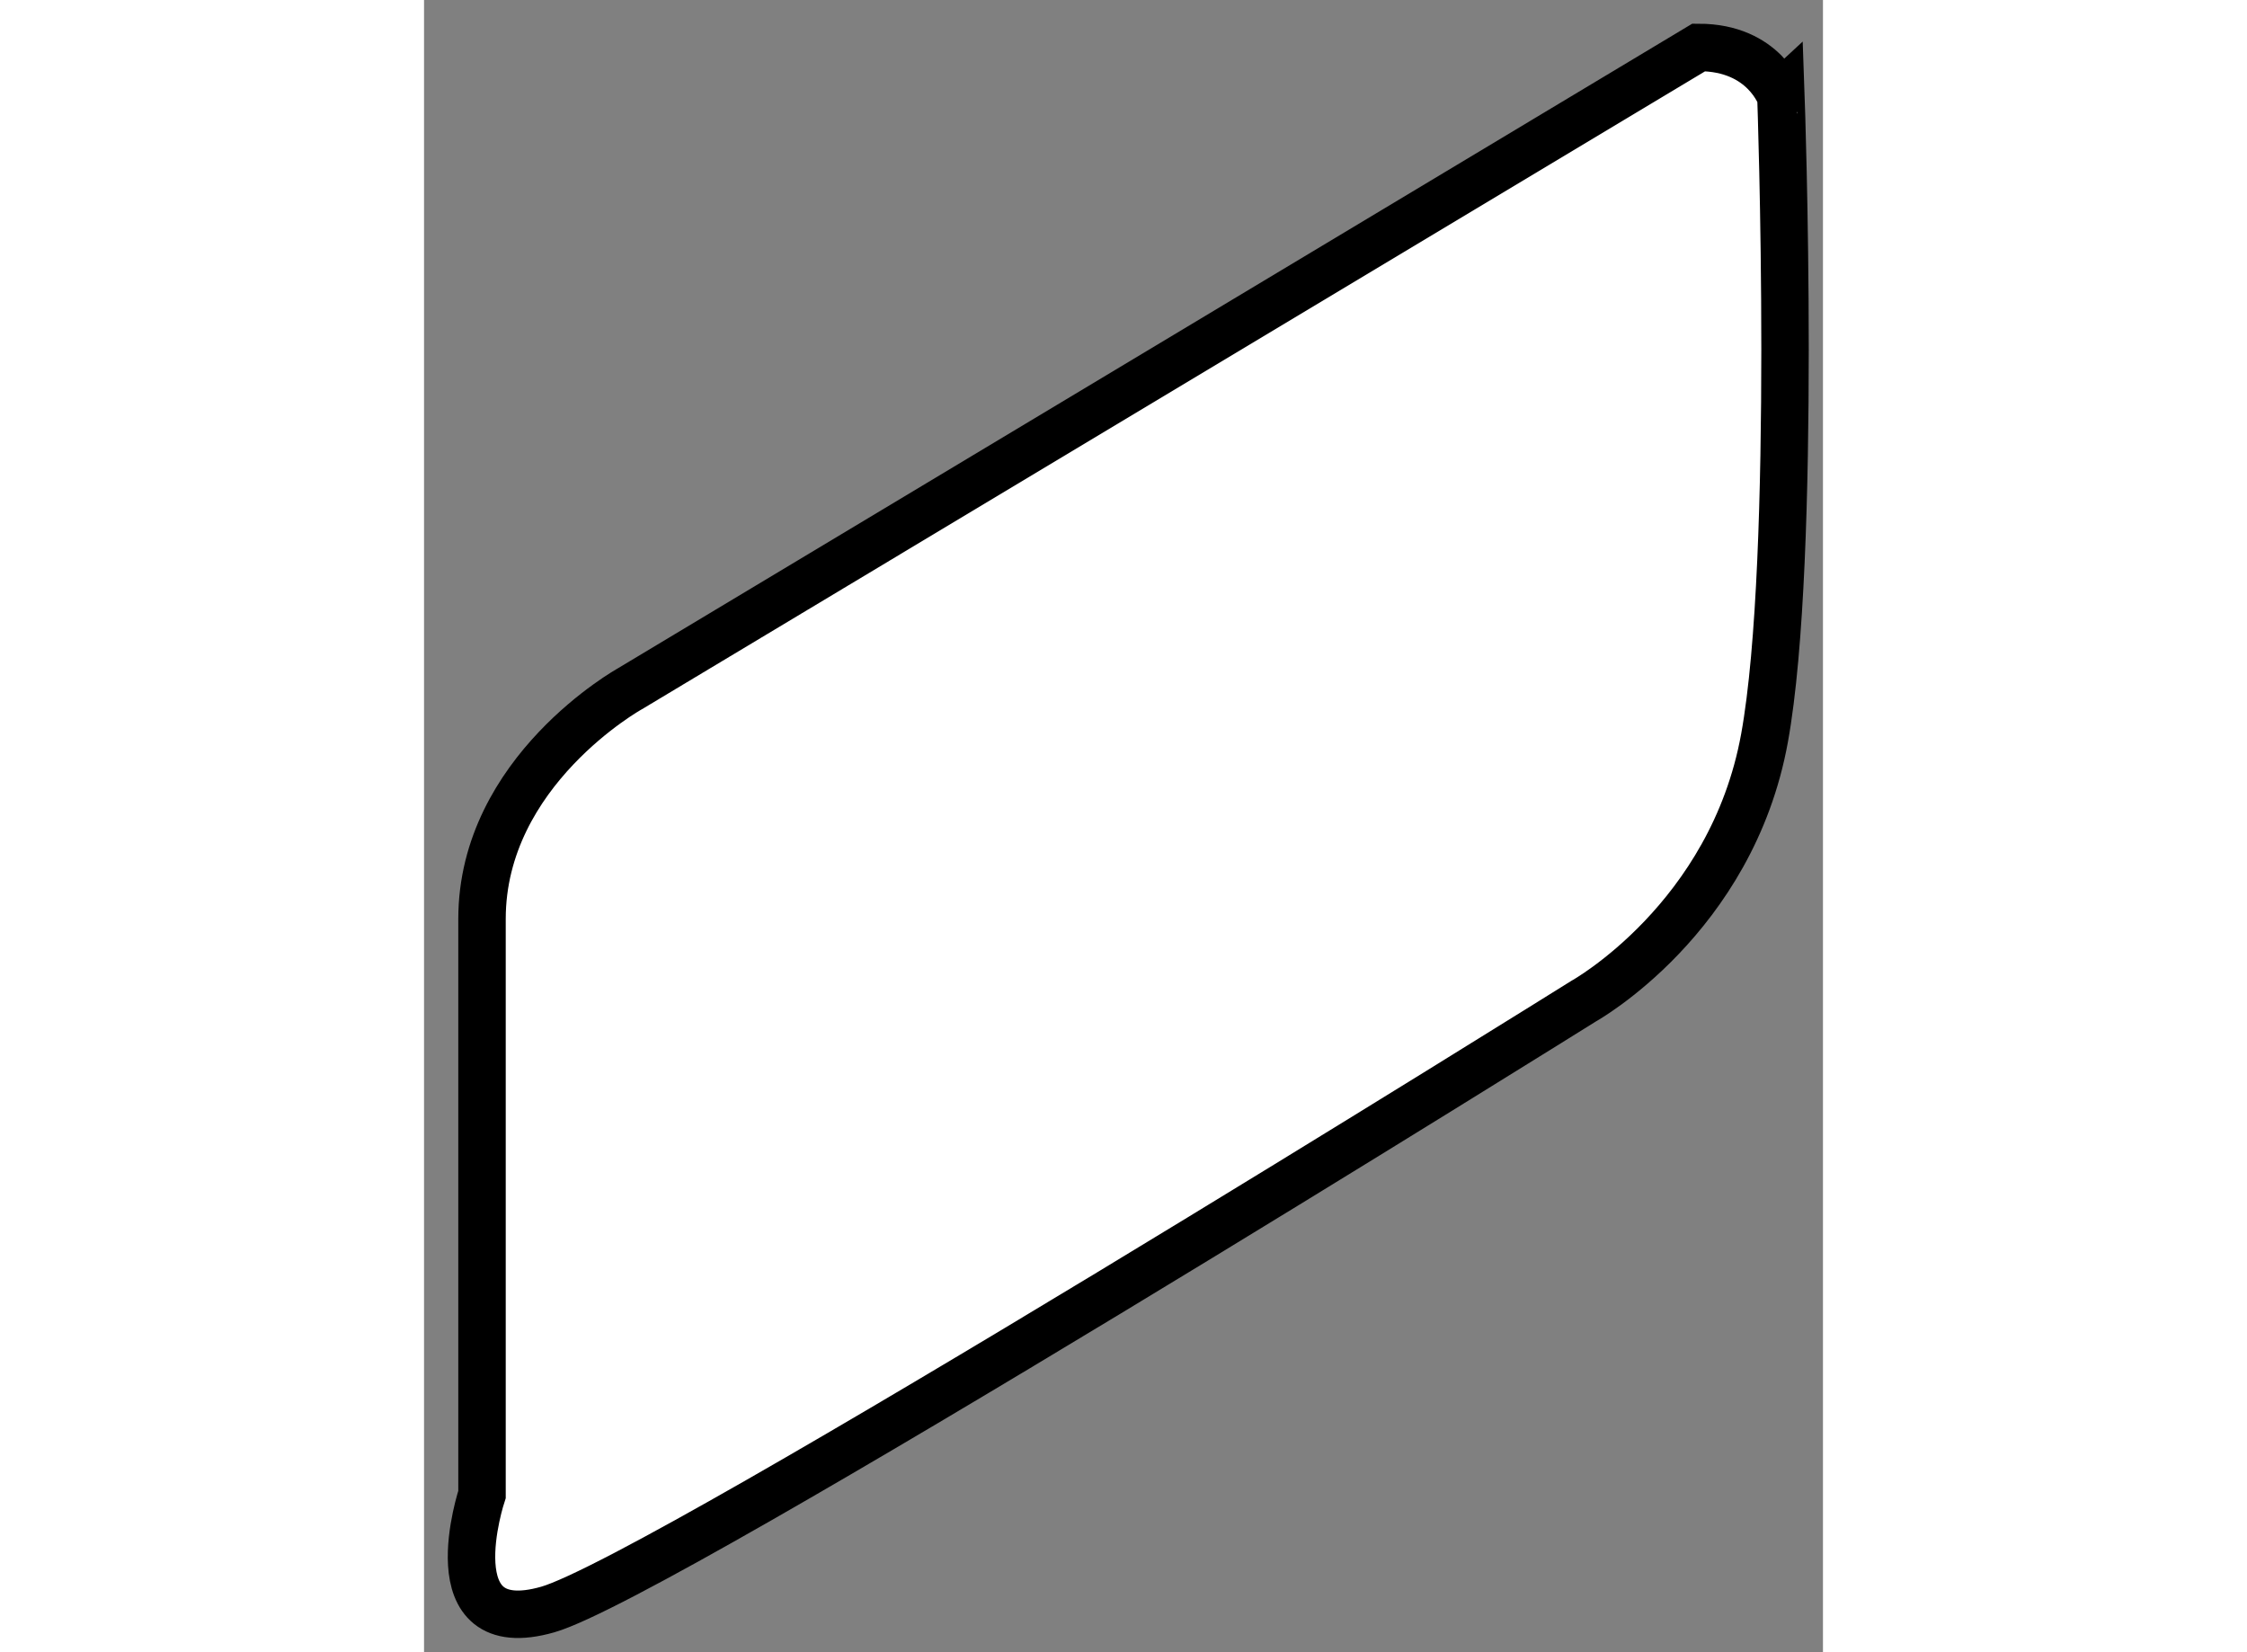 <?xml version="1.0" encoding="utf-8"?>
<!-- Generator: Adobe Illustrator 15.1.0, SVG Export Plug-In . SVG Version: 6.00 Build 0)  -->
<!DOCTYPE svg PUBLIC "-//W3C//DTD SVG 1.1//EN" "http://www.w3.org/Graphics/SVG/1.1/DTD/svg11.dtd">
<svg version="1.1" xmlns="http://www.w3.org/2000/svg" xmlns:xlink="http://www.w3.org/1999/xlink" x="0px" y="0px" width="244.8px"
	 height="180px" viewBox="51.302 80.767 14.742 17.411" enable-background="new 0 0 244.8 180" xml:space="preserve">
	
<rect x="51.302" y="80.767" width="14.742" height="17.411" fill="#808080" stroke="none"/>
	
<g><path fill="#FFFFFF" stroke="#000000" stroke-width="0.5" d="M64.735,81.267l-11.263,6.758c0,0-1.559,0.866-1.559,2.426
			s0,6.064,0,6.064s-0.52,1.56,0.693,1.213s10.916-6.411,10.916-6.411s1.56-0.866,1.906-2.772c0.346-1.906,0.173-6.757,0.173-6.757
			S65.429,81.267,64.735,81.267z"></path></g>


</svg>